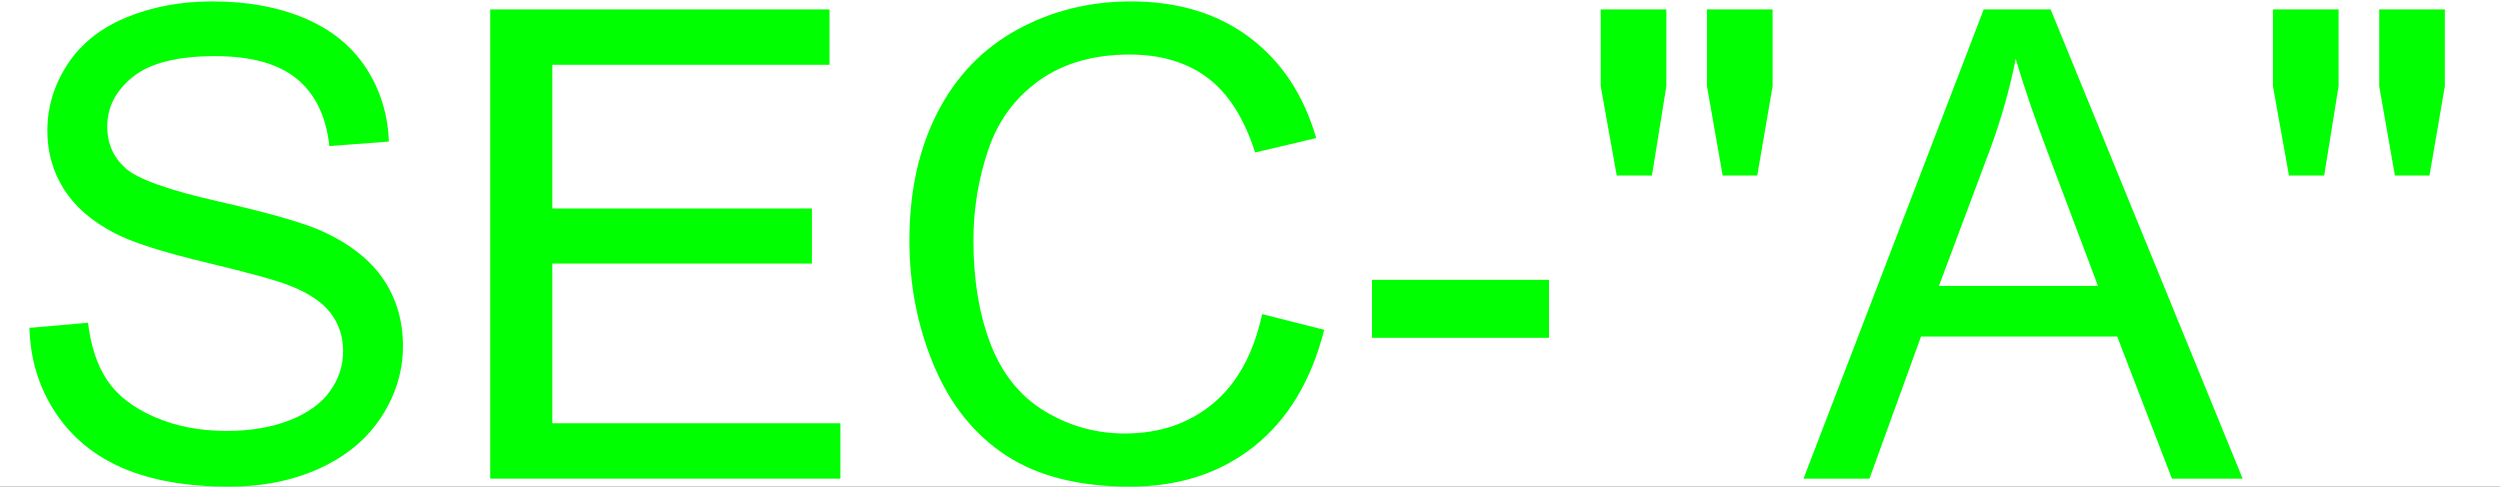 <svg xmlns="http://www.w3.org/2000/svg" xmlns:xlink="http://www.w3.org/1999/xlink" width="2997.016" height="583.449"><rect width="100%" height="100%" fill="#333333" stroke="none"/><defs><path id="a" d="m35.297-180.719 70.219-6.14c3.32 28.136 11.054 51.226 23.203 69.265 12.156 18.031 31.023 32.61 56.61 43.735 25.581 11.125 54.359 16.687 86.327 16.687 28.395 0 53.461-4.219 75.203-12.656 21.75-8.445 37.93-20.024 48.547-34.735 10.614-14.707 15.922-30.757 15.922-48.156 0-17.644-5.117-33.054-15.344-46.234-10.23-13.176-27.117-24.238-50.656-33.188-15.086-5.882-48.465-15.03-100.14-27.437-51.68-12.406-87.875-24.11-108.594-35.11-26.856-14.07-46.871-31.53-60.047-52.375-13.18-20.843-19.766-44.187-19.766-70.03 0-28.384 8.055-54.915 24.172-79.594 16.125-24.688 39.66-43.426 70.61-56.22 30.945-12.788 65.351-19.187 103.218-19.187 41.696 0 78.469 6.719 110.313 20.157 31.844 13.43 56.332 33.183 73.469 59.265 17.144 26.086 26.359 55.625 27.64 88.625l-71.375 5.375c-3.836-35.55-16.812-62.406-38.937-80.562-22.125-18.164-54.809-27.25-98.047-27.25-45.024 0-77.828 8.25-98.422 24.75-20.586 16.492-30.875 36.375-30.875 59.656 0 20.21 7.285 36.84 21.86 49.89 14.331 13.043 51.741 26.407 112.234 40.094 60.5 13.688 102.004 25.649 124.515 35.875 32.739 15.094 56.91 34.219 72.516 57.375 15.601 23.149 23.406 49.809 23.406 79.985 0 29.937-8.57 58.148-25.703 84.625-17.137 26.468-41.758 47.058-73.86 61.765C351.41 2.238 315.274 9.594 275.11 9.594c-50.898 0-93.546-7.418-127.953-22.25C112.75-27.5 85.758-49.82 66.187-79.625c-19.574-29.8-29.87-63.5-30.89-101.094Zm0 0"/><path id="b" d="M62.156 0v-562.5h406.735v66.375H136.594v172.281H447.78v66H136.594v191.469h345.344V0Zm0 0"/><path id="c" d="m461.984-197.219 74.422 18.797c-15.605 61.137-43.68 107.758-84.218 139.86C411.644-6.458 362.086 9.593 303.515 9.593c-60.625 0-109.934-12.344-147.922-37.032-37.992-24.687-66.899-60.437-86.719-107.25C49.05-181.501 39.14-231.767 39.14-285.485c0-58.57 11.187-109.664 33.562-153.282 22.383-43.613 54.234-76.738 95.547-99.375 41.313-22.632 86.781-33.953 136.406-33.953 56.281 0 103.602 14.324 141.969 42.969 38.375 28.648 65.102 68.934 80.188 120.86L453.546-391c-13.055-40.926-31.985-70.723-56.797-89.39-24.813-18.676-56.023-28.016-93.625-28.016-43.23 0-79.36 10.36-108.39 31.078-29.032 20.719-49.434 48.539-61.204 83.453-11.773 34.918-17.656 70.922-17.656 108.016 0 47.836 6.969 89.593 20.906 125.28 13.946 35.688 35.63 62.356 65.047 80 29.414 17.65 61.266 26.47 95.547 26.47 41.695 0 76.992-12.02 105.89-36.063 28.907-24.039 48.477-59.723 58.72-107.047zm0 0"/><path id="d" d="M24.938-168.828v-69.453h212.187v69.453zm0 0"/><path id="e" d="M55.25-363.375 36.062-470.422V-562.5h78.672v92.078L97.47-363.375Zm127.016 0-18.813-107.047V-562.5h78.672v92.078l-18.422 107.047Zm0 0"/><path id="f" d="m-1.156 0 216.031-562.5h80.188L525.28 0H440.5l-65.625-170.36H139.672L77.89 0Zm162.312-230.984H351.86l-58.703-155.797c-17.906-47.32-31.21-86.203-39.906-116.64-7.168 36.073-17.273 71.886-30.313 107.437zm0 0"/></defs><path fill="#fff" d="M0 583.45h2997.016V0H0Zm0 0"/><g fill="#0f0" transform="translate(0 .71)"><use xlink:href="#a" width="100%" height="100%" y="573.083"/><use xlink:href="#b" width="100%" height="100%" x="525.533" y="573.083"/><use xlink:href="#c" width="100%" height="100%" x="1051.066" y="573.083"/><use xlink:href="#d" width="100%" height="100%" x="1619.819" y="573.083"/><use xlink:href="#e" width="100%" height="100%" x="1882.884" y="573.083"/><use xlink:href="#f" width="100%" height="100%" x="2163.238" y="573.083"/><use xlink:href="#e" width="100%" height="100%" x="2688.771" y="573.083"/></g></svg>
